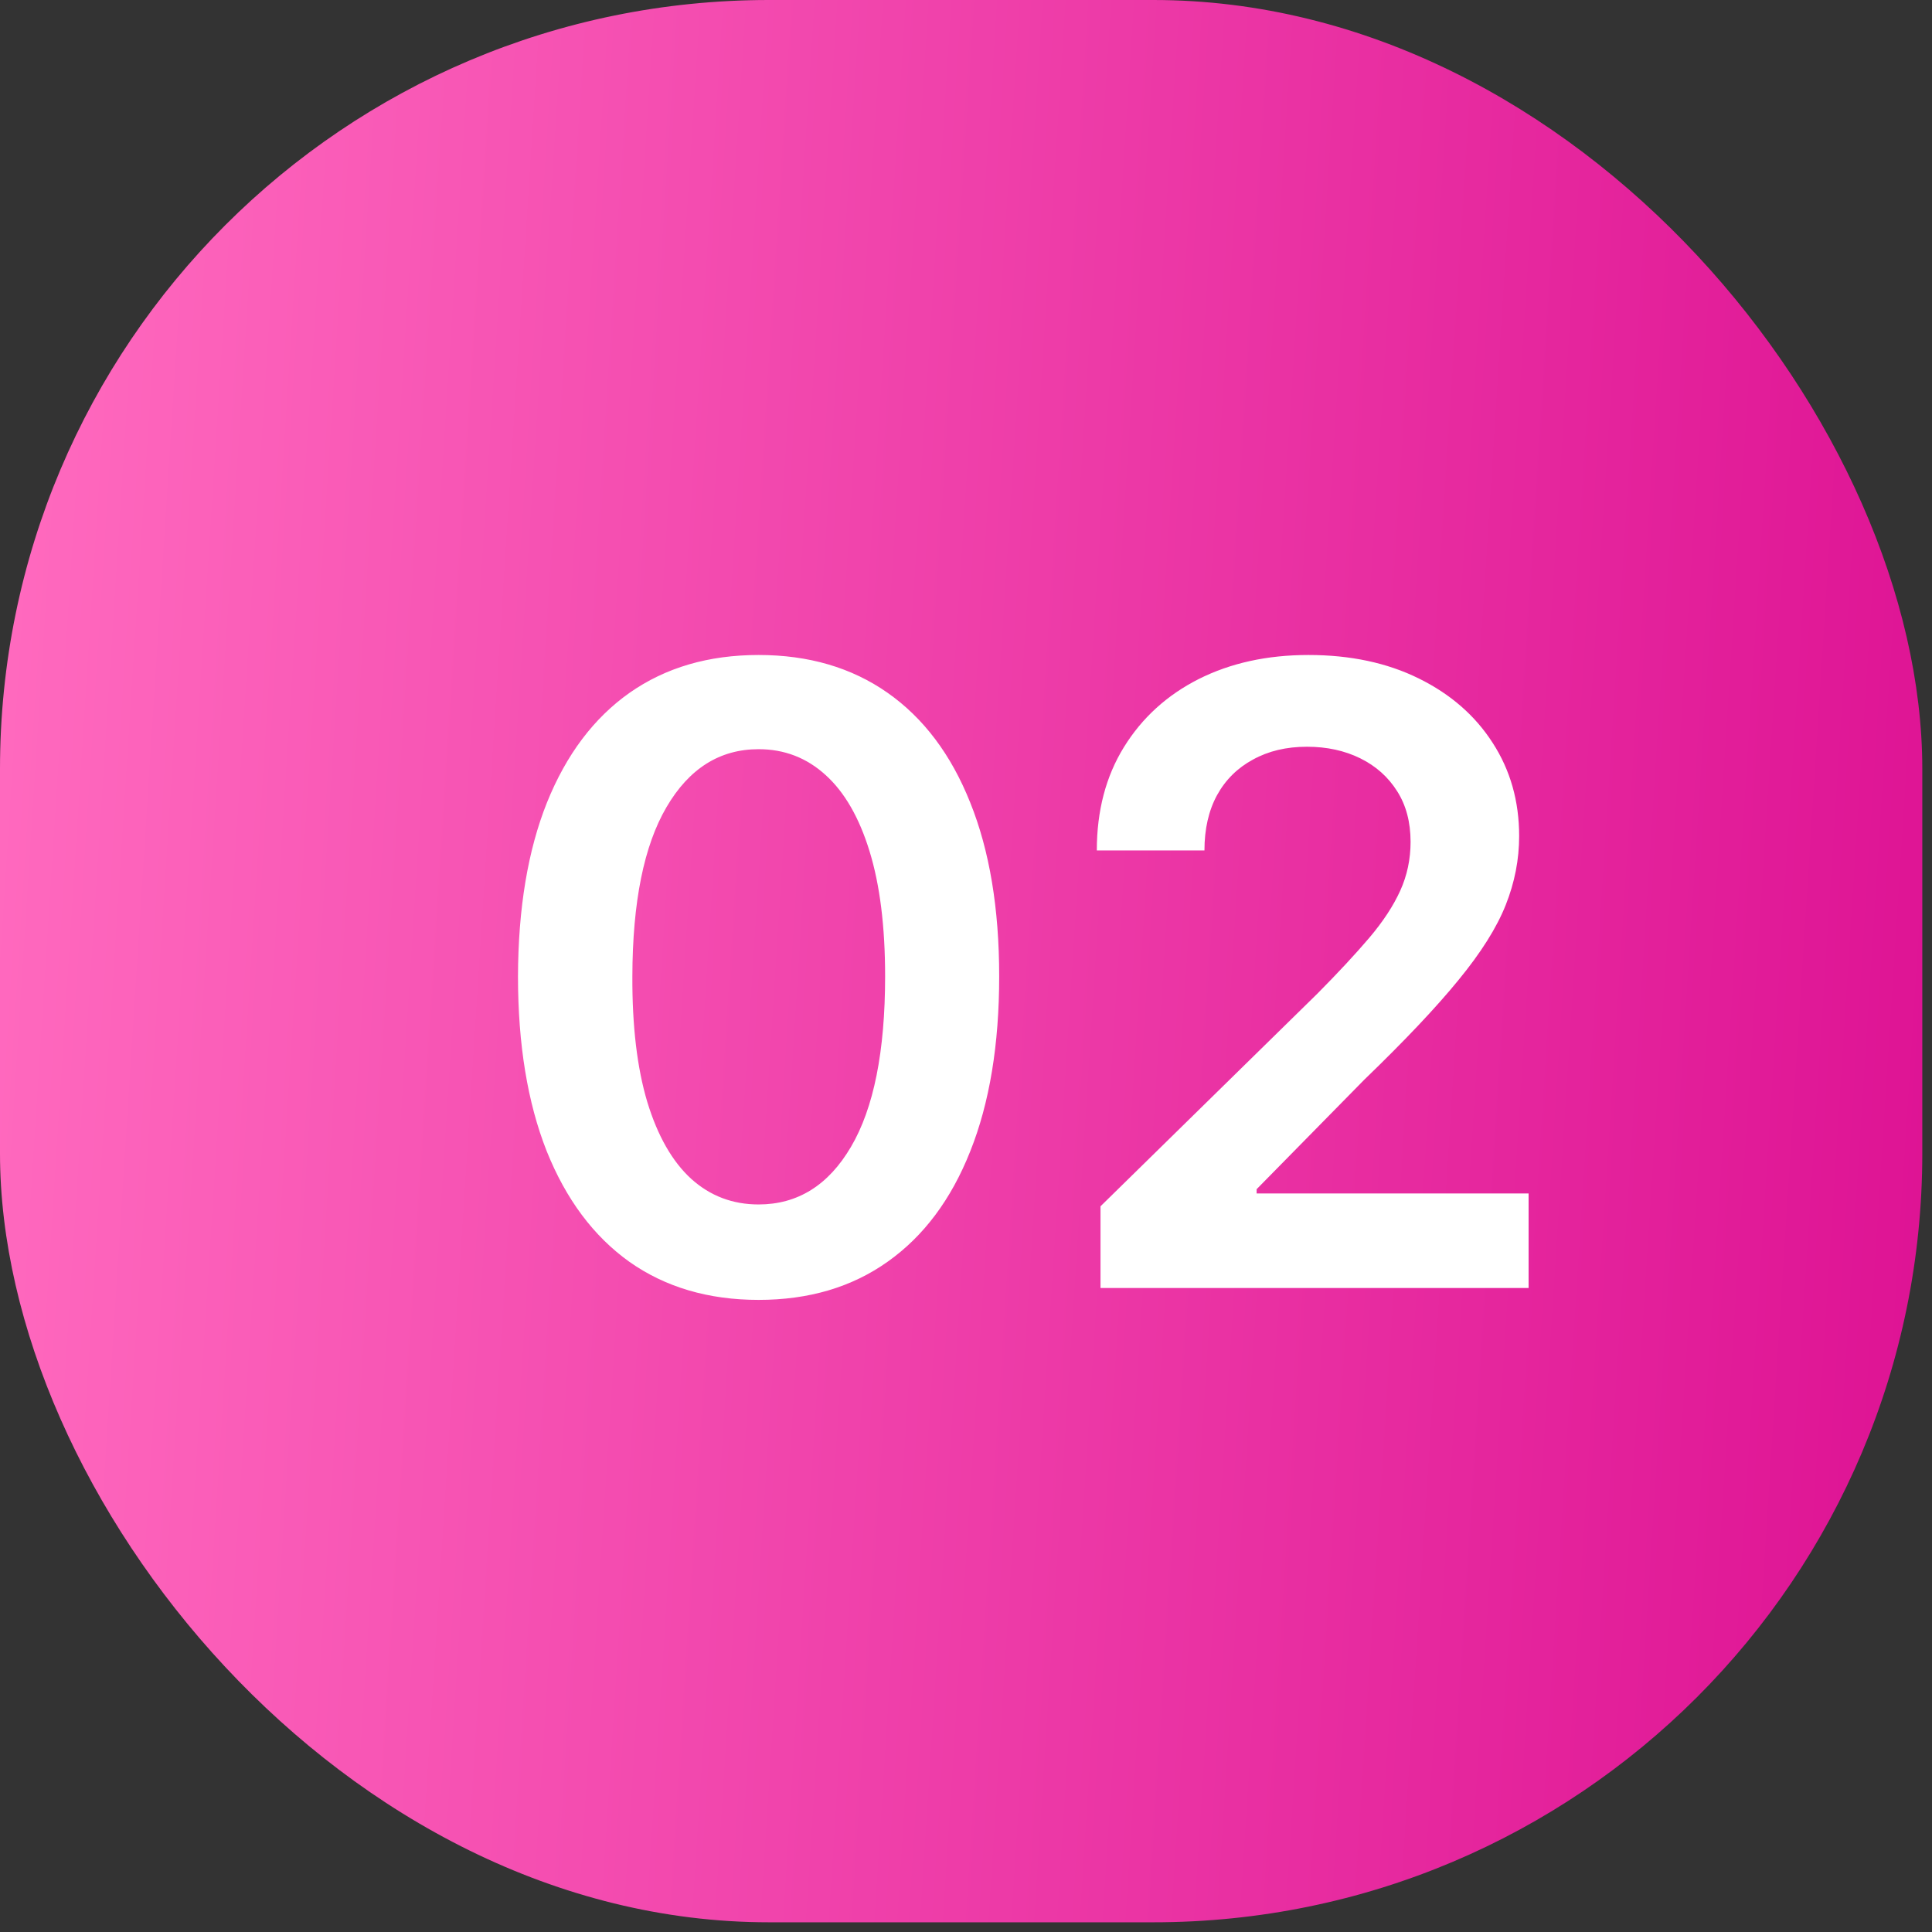 <?xml version="1.0" encoding="UTF-8"?> <svg xmlns="http://www.w3.org/2000/svg" width="45" height="45" viewBox="0 0 45 45" fill="none"><rect x="0" y="0" width="45" height="45" fill="#333333" stroke="none"/><rect width="44.774" height="44.774" rx="17.91" fill="url(#paint0_linear_3161_67356)"></rect><path d="M17.669 30.277C16.5 30.277 15.496 29.981 14.658 29.389C13.824 28.793 13.183 27.933 12.733 26.811C12.288 25.684 12.065 24.328 12.065 22.741C12.07 21.155 12.295 19.806 12.74 18.693C13.19 17.576 13.831 16.724 14.665 16.136C15.503 15.549 16.504 15.256 17.669 15.256C18.834 15.256 19.835 15.549 20.673 16.136C21.511 16.724 22.153 17.576 22.598 18.693C23.048 19.811 23.273 21.16 23.273 22.741C23.273 24.332 23.048 25.691 22.598 26.818C22.153 27.94 21.511 28.797 20.673 29.389C19.84 29.981 18.838 30.277 17.669 30.277ZM17.669 28.054C18.578 28.054 19.296 27.607 19.821 26.712C20.351 25.812 20.616 24.489 20.616 22.741C20.616 21.586 20.496 20.616 20.254 19.829C20.013 19.044 19.672 18.452 19.232 18.054C18.791 17.651 18.27 17.45 17.669 17.45C16.765 17.45 16.05 17.9 15.524 18.8C14.999 19.695 14.733 21.009 14.729 22.741C14.724 23.901 14.84 24.877 15.077 25.668C15.318 26.458 15.659 27.055 16.099 27.457C16.54 27.855 17.063 28.054 17.669 28.054ZM25.633 30V28.097L30.682 23.146C31.165 22.659 31.568 22.225 31.89 21.847C32.212 21.468 32.453 21.101 32.614 20.746C32.775 20.391 32.855 20.012 32.855 19.609C32.855 19.15 32.751 18.757 32.543 18.43C32.335 18.099 32.048 17.843 31.684 17.663C31.319 17.483 30.905 17.393 30.441 17.393C29.962 17.393 29.543 17.493 29.184 17.692C28.824 17.886 28.544 18.163 28.346 18.523C28.151 18.883 28.054 19.311 28.054 19.808H25.547C25.547 18.885 25.758 18.082 26.179 17.401C26.601 16.719 27.181 16.191 27.919 15.817C28.663 15.443 29.515 15.256 30.476 15.256C31.452 15.256 32.309 15.438 33.047 15.803C33.786 16.167 34.359 16.667 34.766 17.301C35.178 17.936 35.384 18.66 35.384 19.474C35.384 20.019 35.28 20.554 35.071 21.079C34.863 21.605 34.496 22.188 33.971 22.827C33.45 23.466 32.718 24.24 31.776 25.149L29.269 27.699V27.798H35.604V30H25.633Z" fill="white"></path><defs><linearGradient id="paint0_linear_3161_67356" x1="1.003" y1="2.46" x2="46.54" y2="5.37" gradientUnits="userSpaceOnUse"><stop stop-color="#FF69BE"></stop><stop offset="1" stop-color="#DE1394"></stop></linearGradient></defs></svg> 